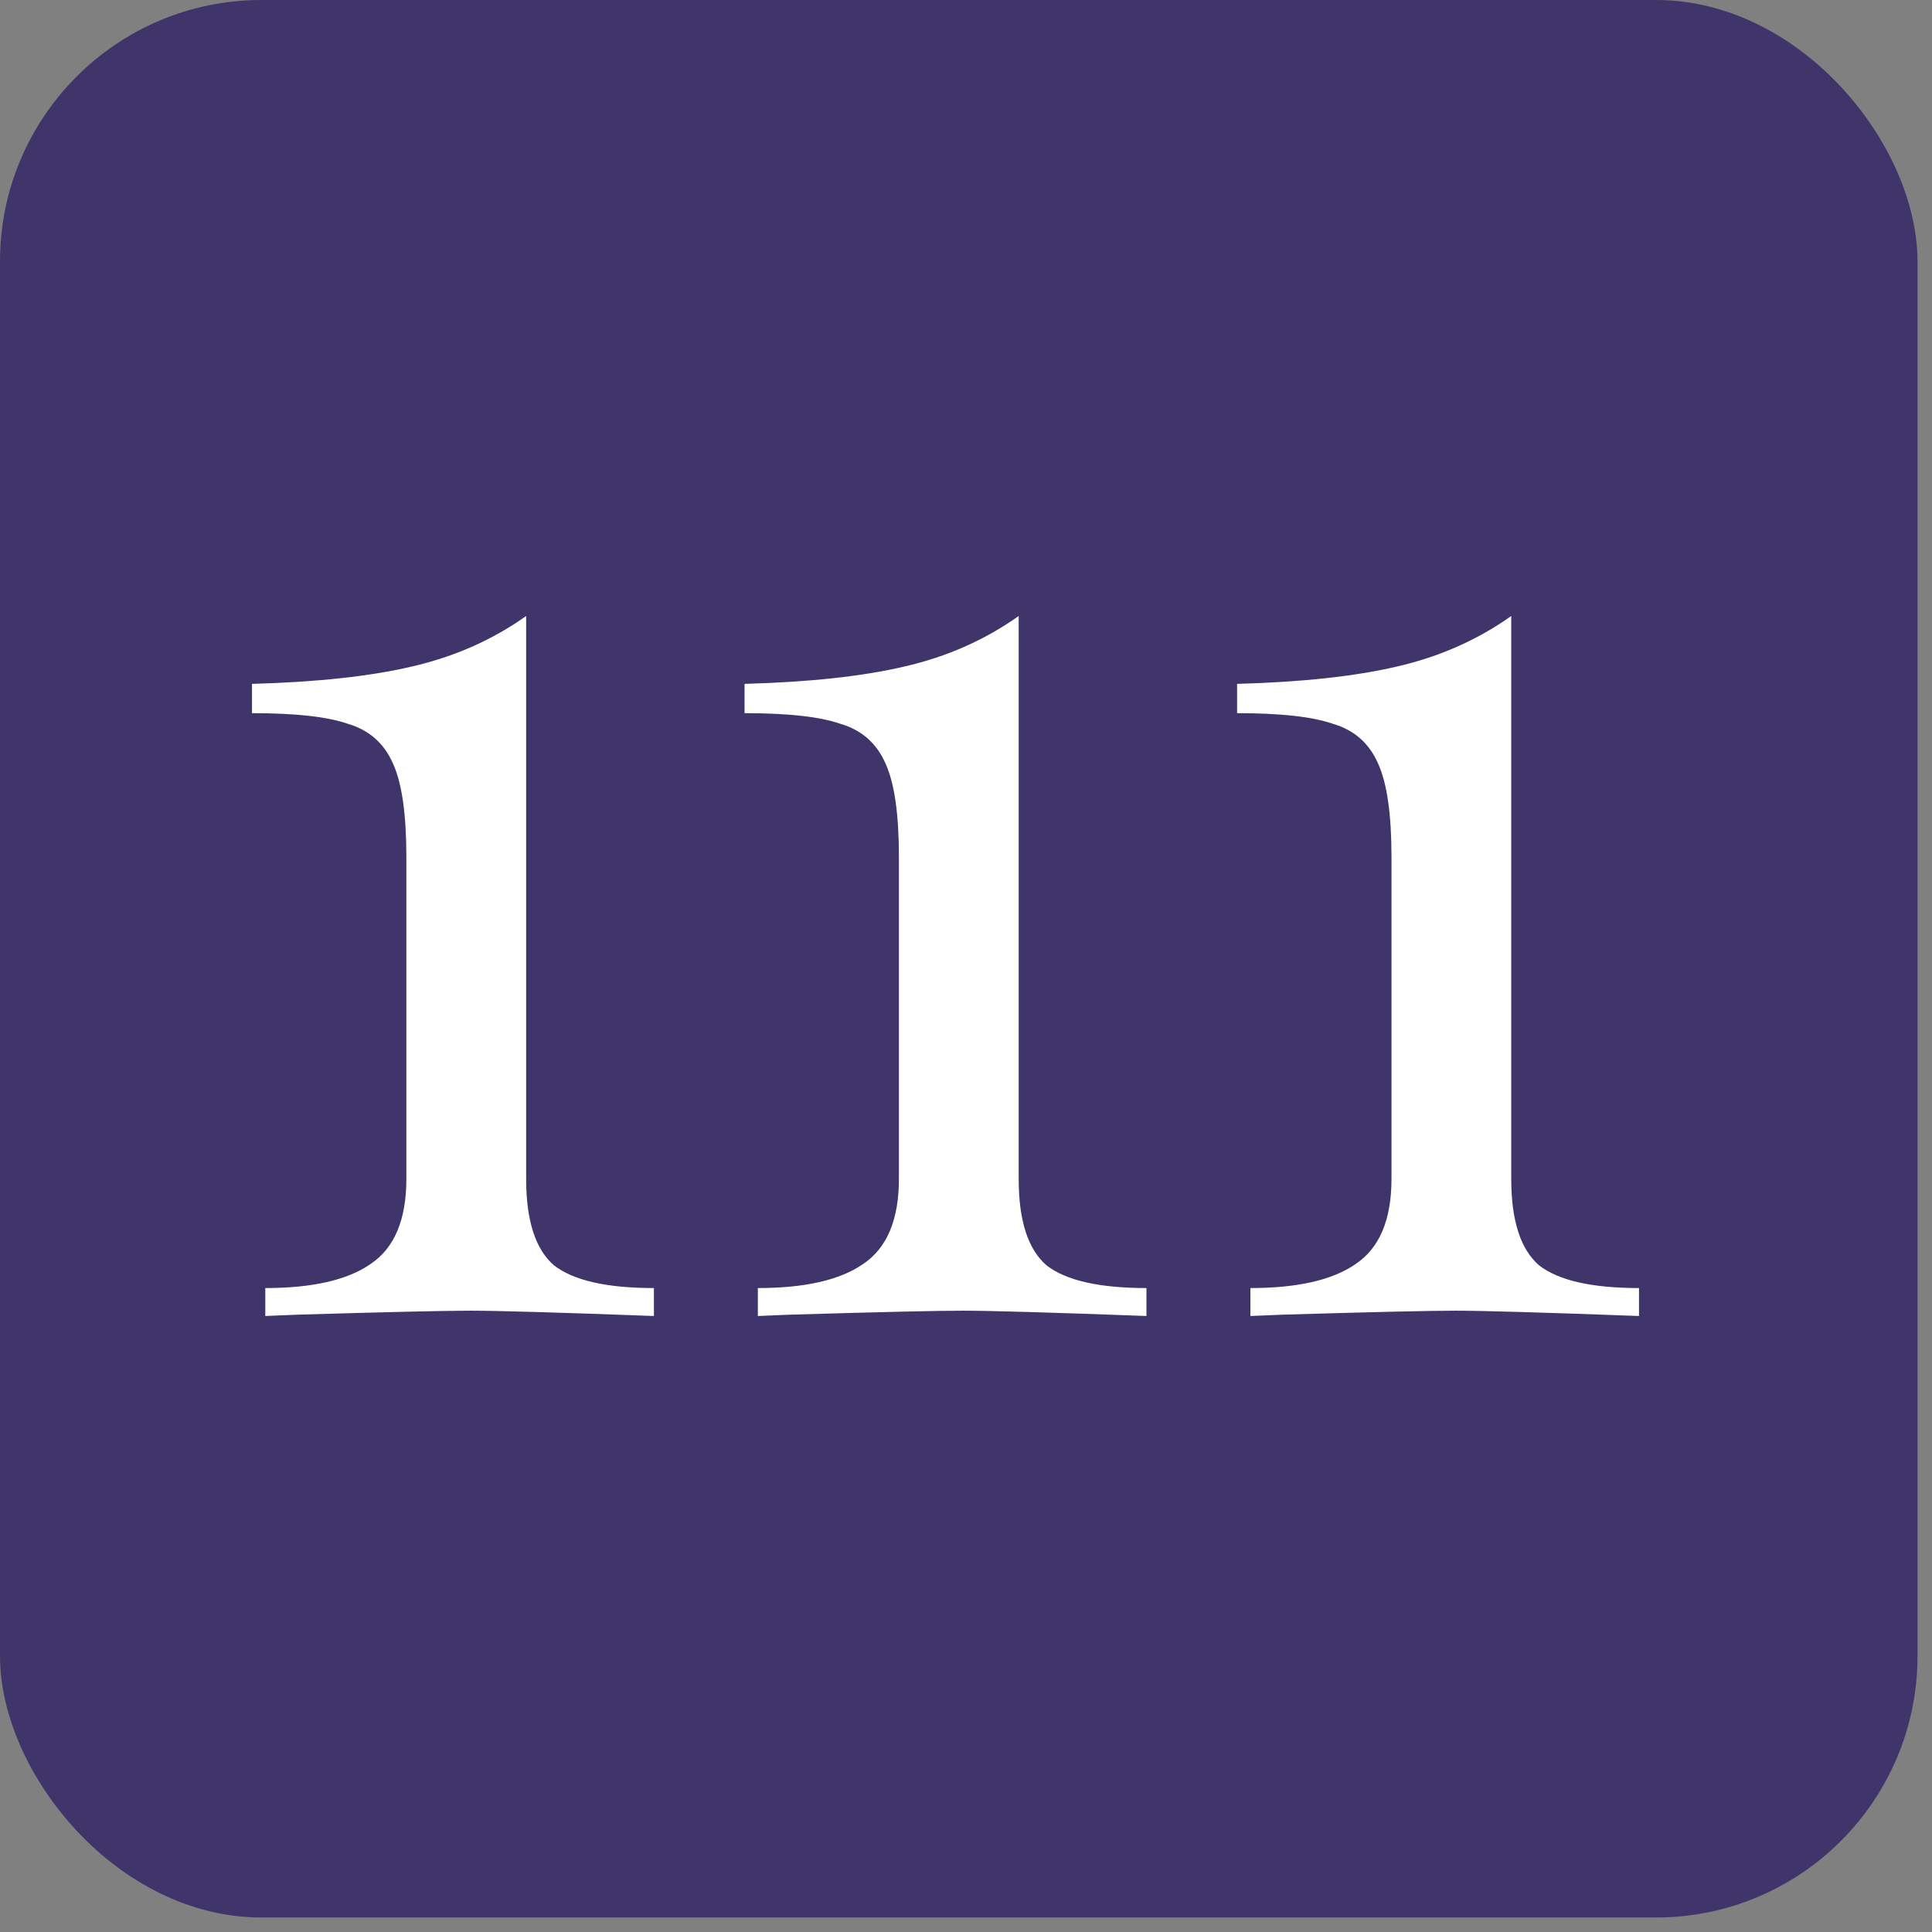 <svg xmlns="http://www.w3.org/2000/svg" width="69" height="69" viewBox="0 0 69 69" fill="none"><rect x="0" y="0" width="69" height="69" fill="#808080" stroke="none"/><rect width="68.482" height="68.482" rx="9.338" fill="#3F356A"></rect><path d="M18.791 42.105C18.791 43.594 19.124 44.624 19.789 45.194C20.486 45.733 21.674 46.002 23.354 46.002V47C19.932 46.873 17.745 46.81 16.795 46.81C15.908 46.81 13.848 46.857 10.616 46.953L9.475 47V46.002C11.155 46.002 12.406 45.717 13.23 45.146C14.086 44.576 14.513 43.562 14.513 42.105V30.603C14.513 29.082 14.355 27.973 14.038 27.276C13.721 26.547 13.182 26.072 12.422 25.85C11.693 25.596 10.553 25.47 9 25.47V24.424C11.313 24.361 13.214 24.155 14.703 23.806C16.224 23.457 17.587 22.855 18.791 22V42.105Z" fill="white"></path><path d="M36.382 42.105C36.382 43.594 36.715 44.624 37.38 45.194C38.077 45.733 39.265 46.002 40.945 46.002V47C37.523 46.873 35.336 46.81 34.386 46.81C33.499 46.81 31.439 46.857 28.207 46.953L27.066 47V46.002C28.746 46.002 29.997 45.717 30.821 45.146C31.677 44.576 32.104 43.562 32.104 42.105V30.603C32.104 29.082 31.946 27.973 31.629 27.276C31.312 26.547 30.774 26.072 30.013 25.85C29.284 25.596 28.144 25.47 26.591 25.47V24.424C28.904 24.361 30.805 24.155 32.294 23.806C33.816 23.457 35.178 22.855 36.382 22V42.105Z" fill="white"></path><path d="M53.973 42.105C53.973 43.594 54.306 44.624 54.971 45.194C55.668 45.733 56.856 46.002 58.536 46.002V47C55.114 46.873 52.928 46.81 51.977 46.81C51.09 46.81 49.03 46.857 45.798 46.953L44.657 47V46.002C46.337 46.002 47.588 45.717 48.412 45.146C49.268 44.576 49.696 43.562 49.696 42.105V30.603C49.696 29.082 49.537 27.973 49.22 27.276C48.903 26.547 48.365 26.072 47.604 25.85C46.876 25.596 45.735 25.47 44.182 25.47V24.424C46.495 24.361 48.396 24.155 49.886 23.806C51.407 23.457 52.769 22.855 53.973 22V42.105Z" fill="white"></path></svg>